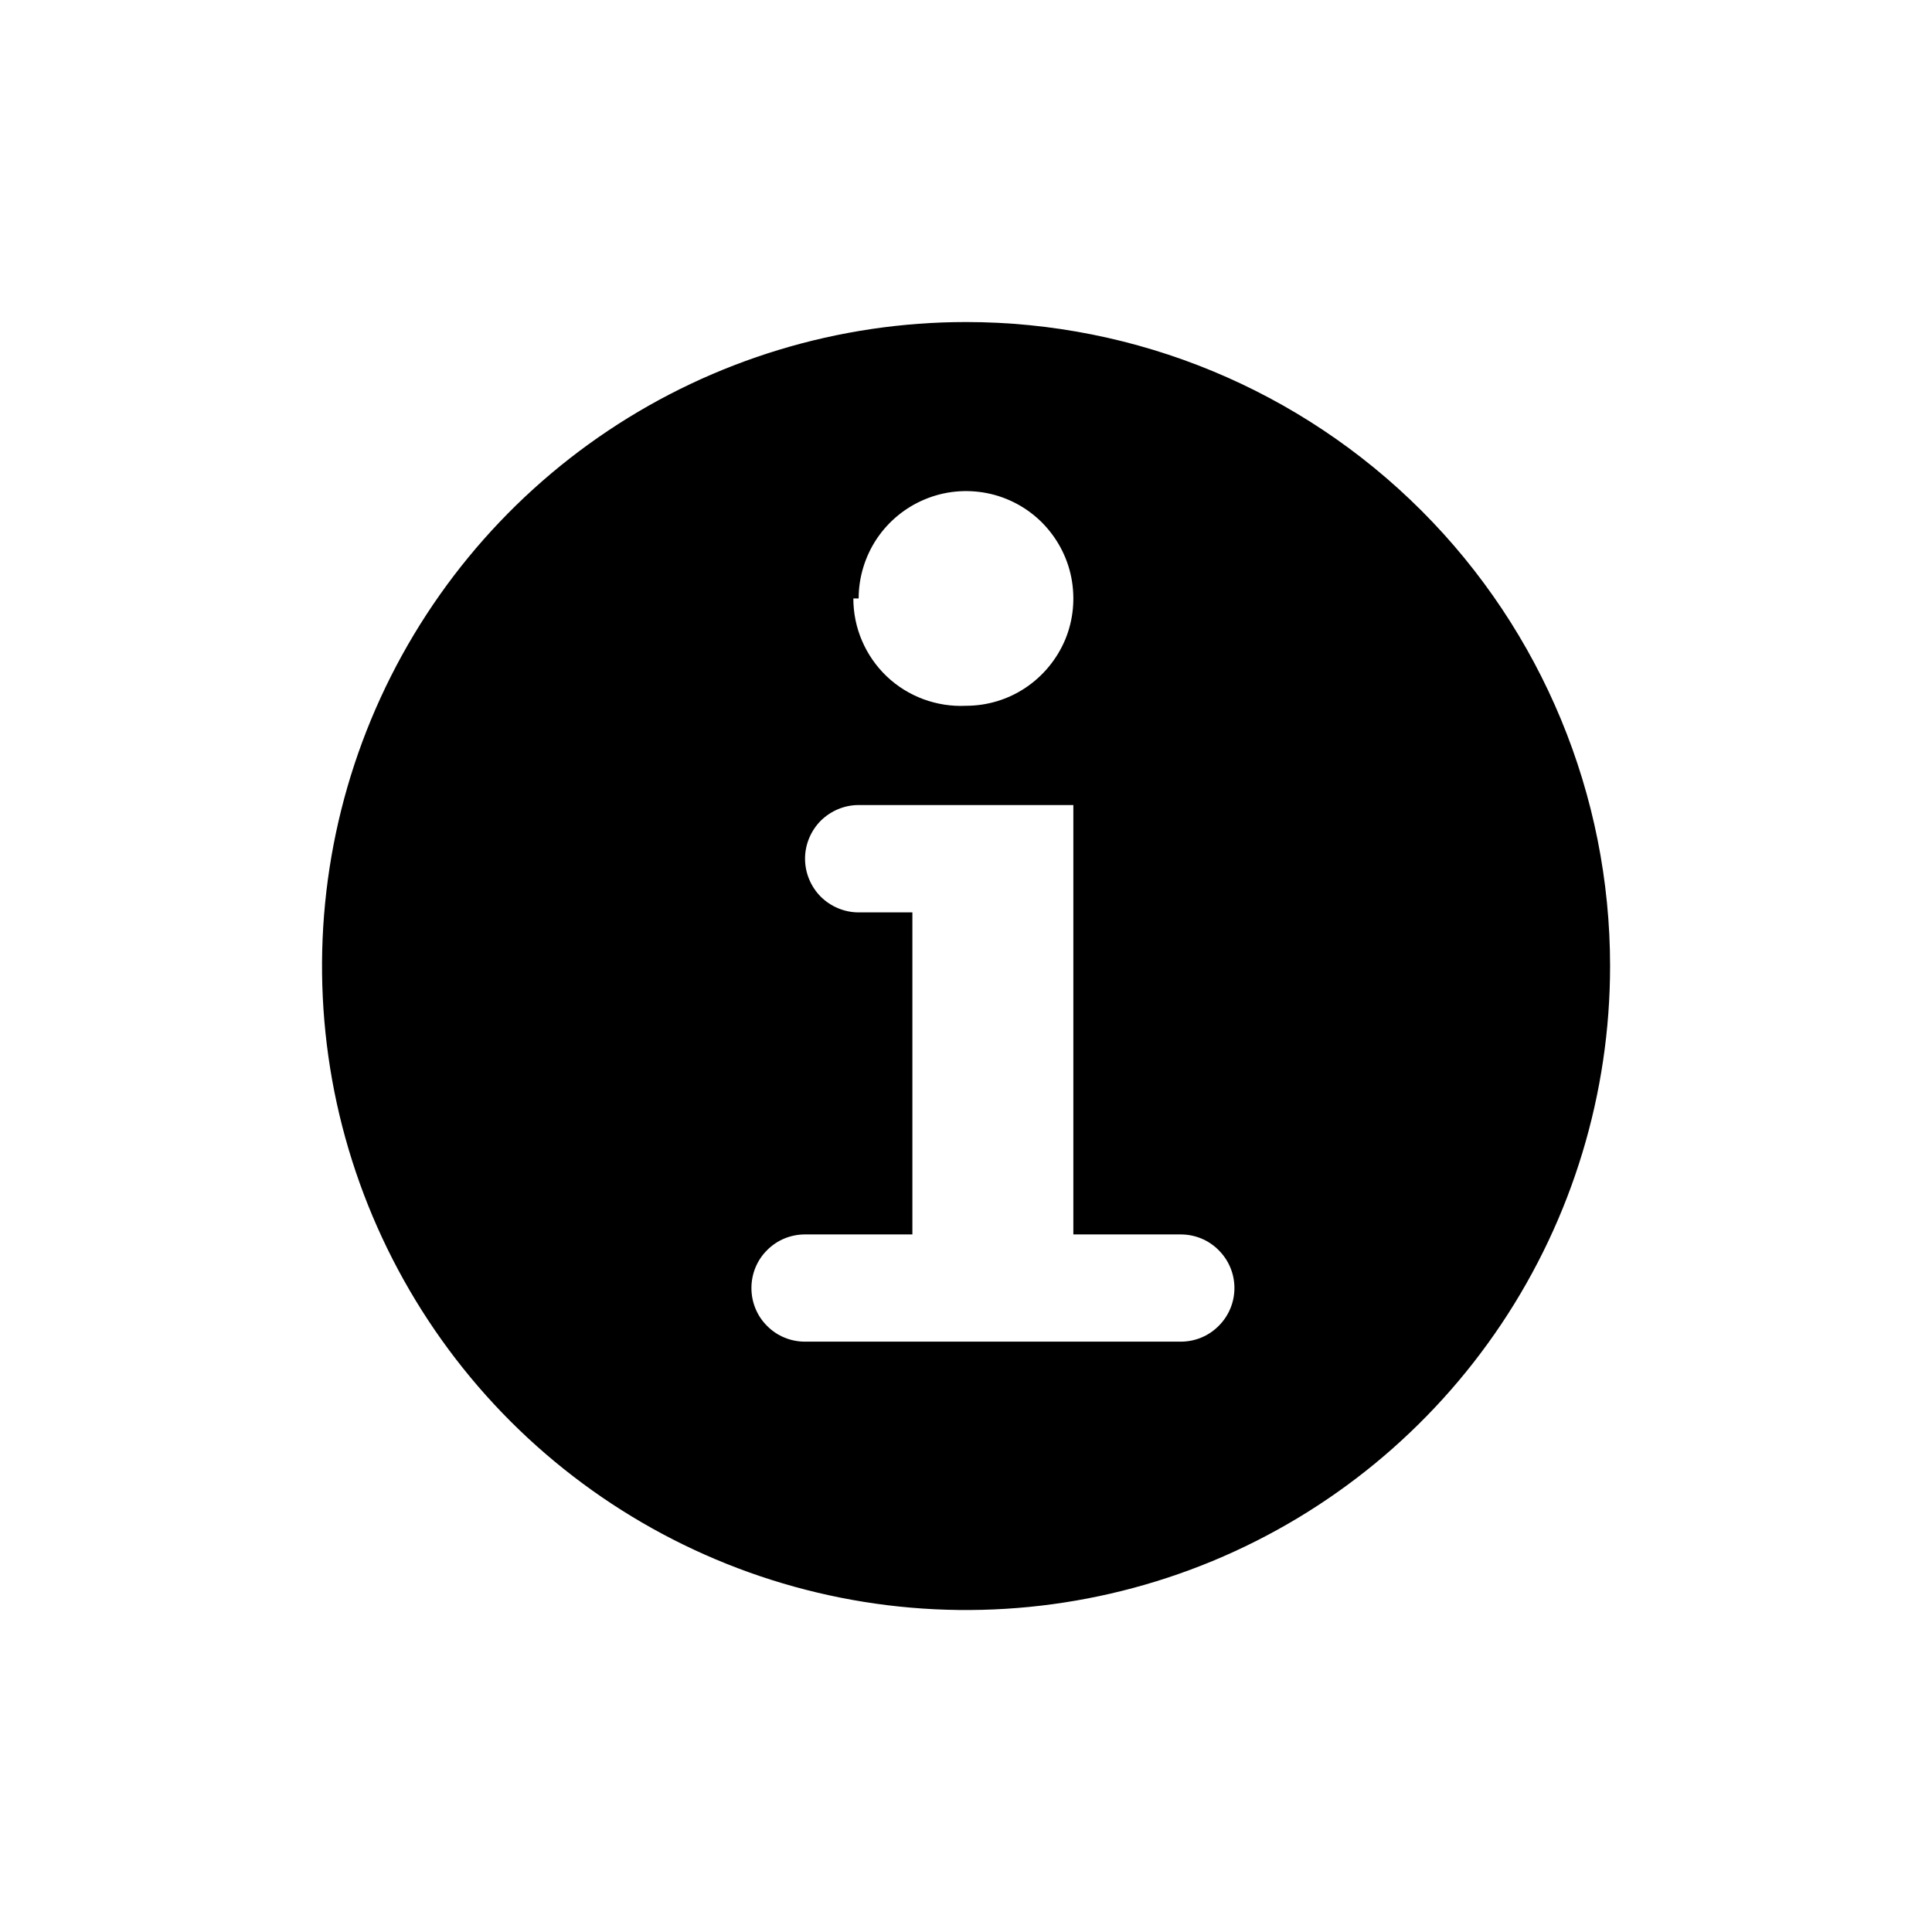 <svg width="16" height="16" viewBox="0 0 16 16" fill="none" xmlns="http://www.w3.org/2000/svg">
<g clip-path="url(#clip0_174_3825)">
<path d="M8 2.667C6.945 2.667 5.914 2.98 5.037 3.566C4.16 4.152 3.477 4.985 3.073 5.959C2.669 6.934 2.564 8.006 2.769 9.041C2.975 10.075 3.483 11.026 4.229 11.772C4.975 12.517 5.925 13.025 6.96 13.231C7.994 13.437 9.067 13.331 10.041 12.928C11.016 12.524 11.849 11.84 12.435 10.963C13.021 10.086 13.334 9.055 13.334 8C13.334 6.586 12.772 5.229 11.772 4.229C10.771 3.229 9.415 2.667 8 2.667ZM7.111 4.956C7.111 4.78 7.164 4.608 7.261 4.462C7.359 4.316 7.498 4.202 7.66 4.135C7.823 4.067 8.001 4.05 8.174 4.084C8.346 4.118 8.505 4.203 8.629 4.327C8.753 4.452 8.838 4.61 8.872 4.782C8.906 4.955 8.889 5.134 8.822 5.296C8.754 5.458 8.64 5.597 8.494 5.695C8.348 5.793 8.176 5.845 8 5.845C7.88 5.851 7.76 5.832 7.646 5.79C7.533 5.748 7.43 5.684 7.343 5.601C7.256 5.518 7.186 5.417 7.139 5.307C7.091 5.196 7.067 5.076 7.067 4.956H7.111ZM10.223 10.667C10.223 10.785 10.176 10.898 10.092 10.981C10.009 11.065 9.896 11.111 9.778 11.111H6.667C6.549 11.111 6.436 11.065 6.353 10.981C6.269 10.898 6.223 10.785 6.223 10.667C6.223 10.549 6.269 10.436 6.353 10.353C6.436 10.269 6.549 10.223 6.667 10.223H7.556V7.556H7.111C6.994 7.556 6.881 7.509 6.797 7.426C6.714 7.342 6.667 7.229 6.667 7.111C6.667 6.994 6.714 6.881 6.797 6.797C6.881 6.714 6.994 6.667 7.111 6.667H8.889V10.223H9.778C9.896 10.223 10.009 10.269 10.092 10.353C10.176 10.436 10.223 10.549 10.223 10.667Z" fill="black"/>
</g>
<defs>
<clipPath id="clip0_174_3825">
<rect width="16" height="16" fill="white"/>
</clipPath>
</defs>
</svg>
